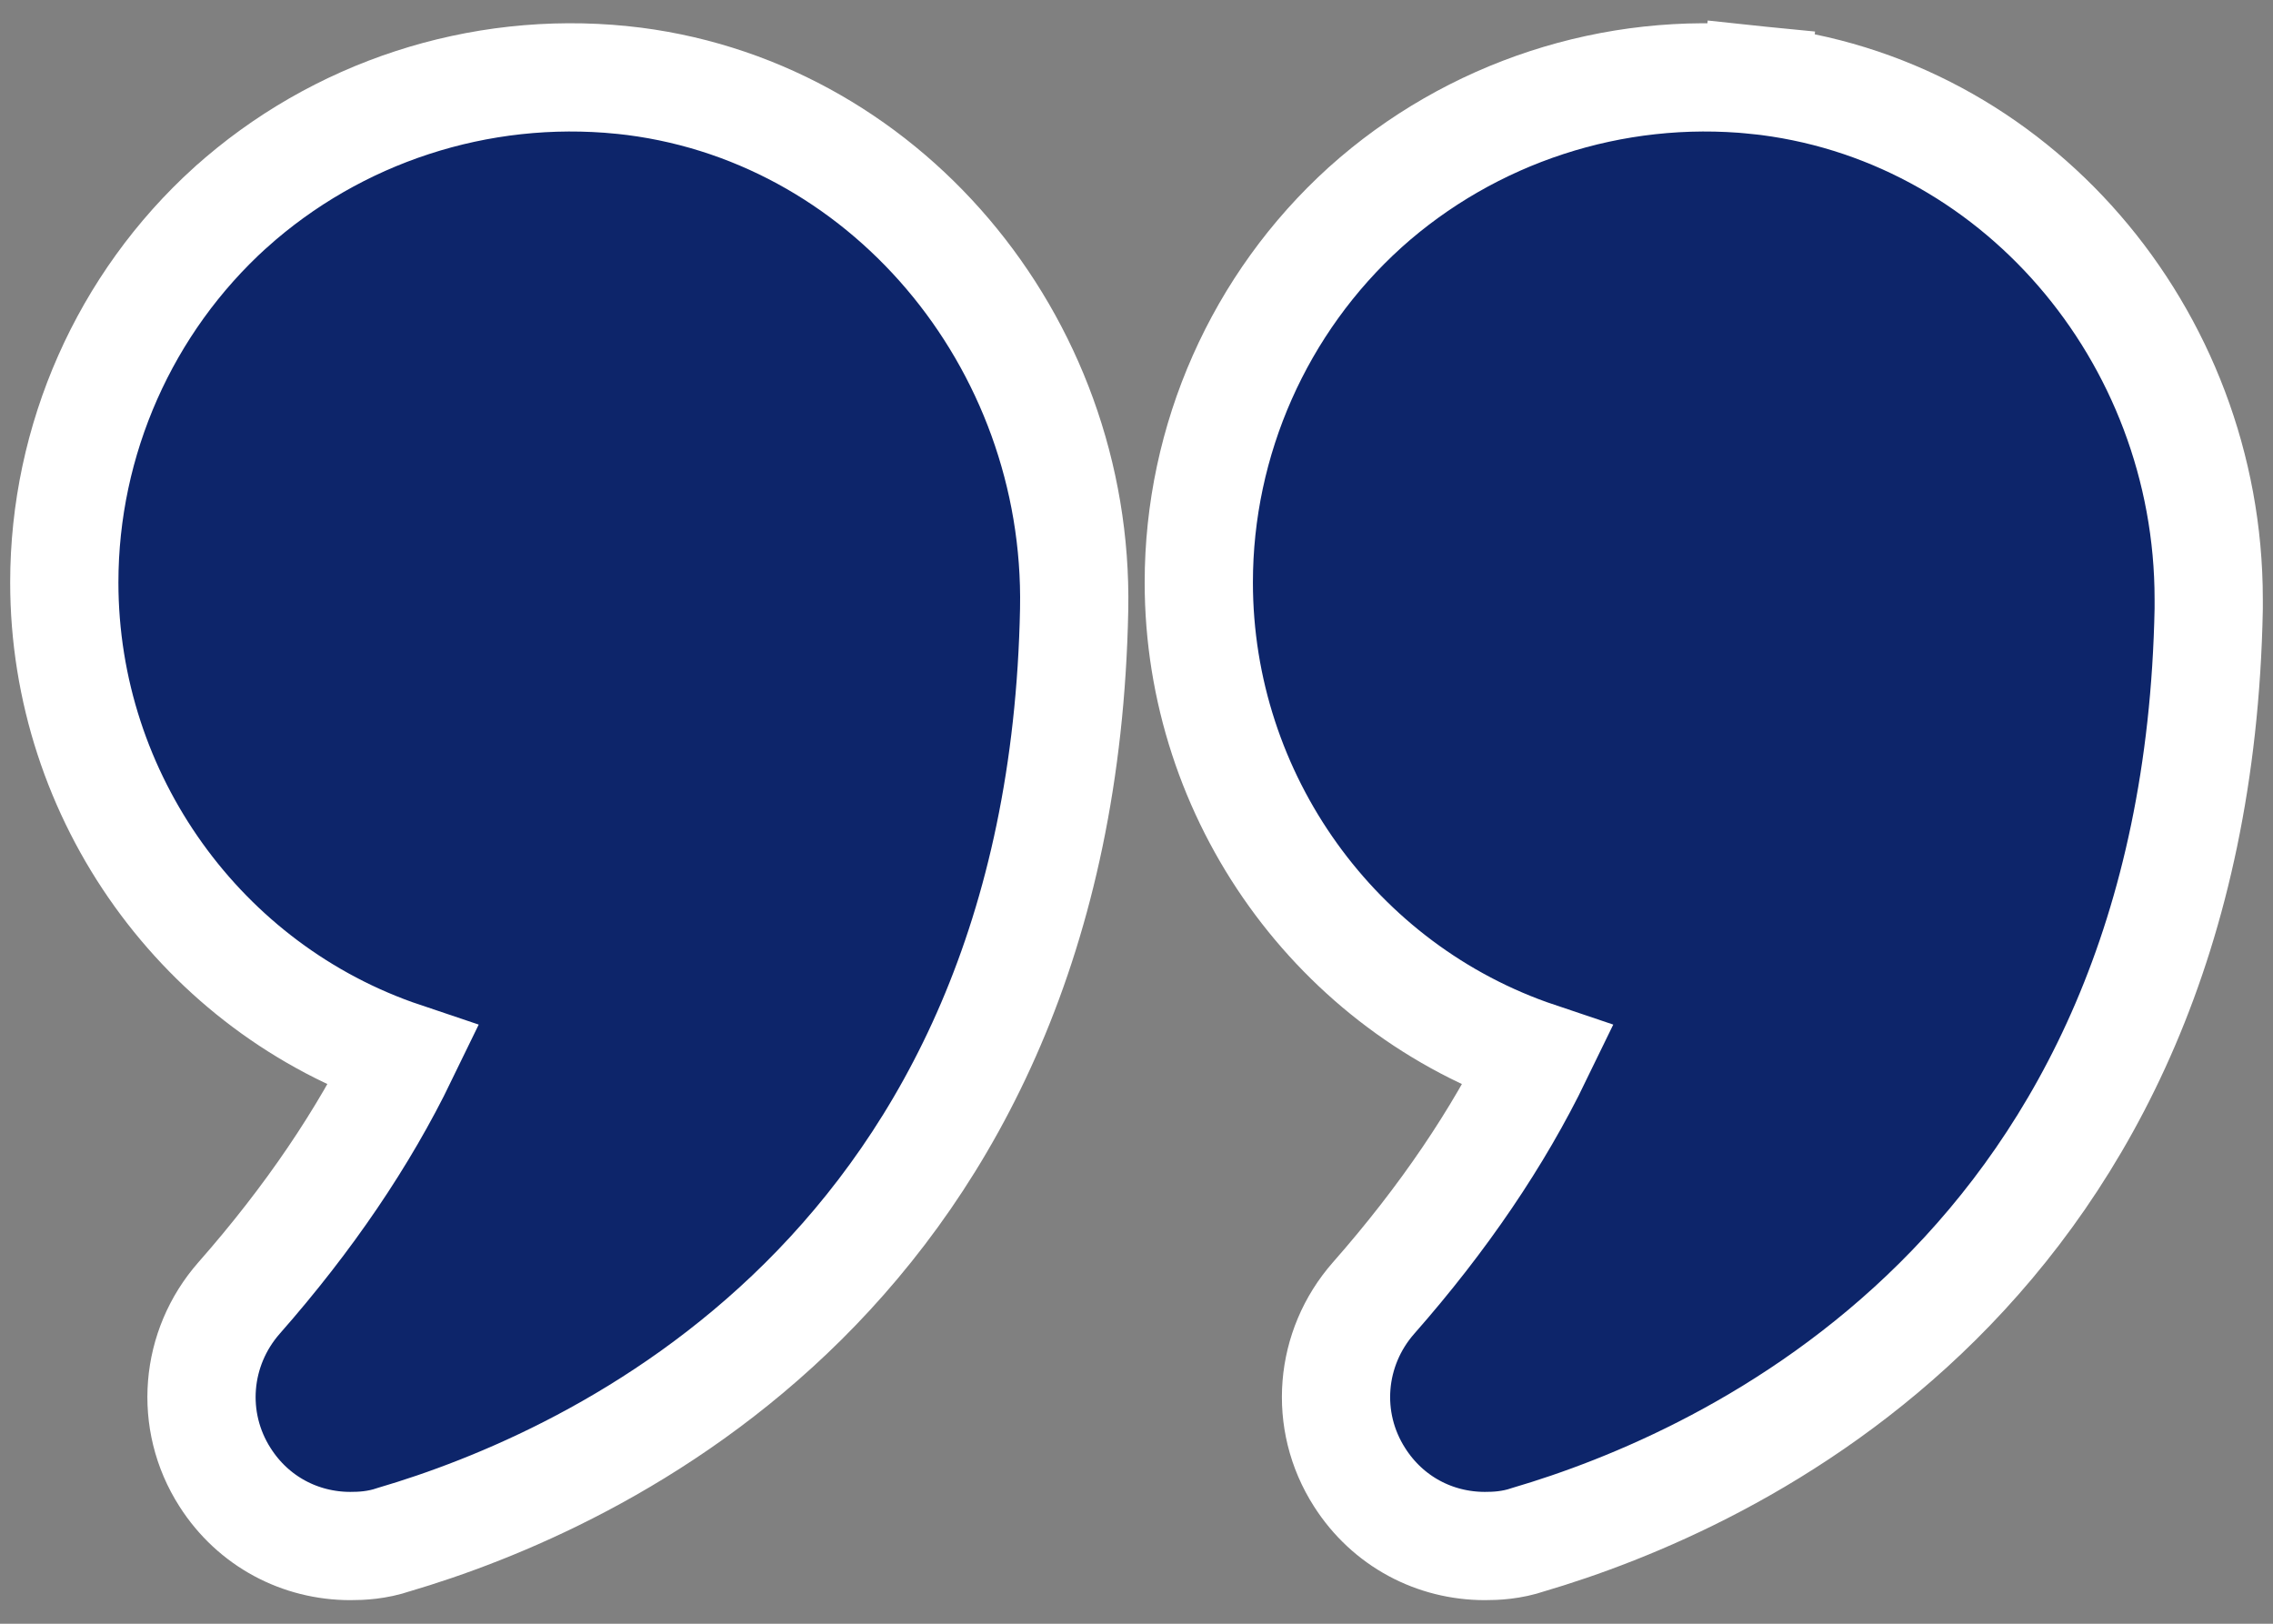 <?xml version="1.0" encoding="UTF-8"?> <svg xmlns="http://www.w3.org/2000/svg" width="42" height="30" viewBox="0 0 42 30" fill="none"><rect x="0" y="0" width="42" height="30" fill="#808080" stroke="none"/> <path d="M19.848 11.255L19.848 11.254C19.94 6.294 16.308 1.973 11.493 1.477L11.491 1.477C8.848 1.211 6.218 2.074 4.263 3.83L4.263 3.83L4.26 3.832C2.304 5.602 1.188 8.128 1.188 10.761C1.188 14.735 3.738 18.268 7.45 19.516C6.722 21.017 5.708 22.515 4.417 23.982C3.606 24.905 3.488 26.248 4.159 27.295C4.68 28.112 5.549 28.564 6.474 28.564C6.676 28.564 6.964 28.552 7.278 28.445C9.117 27.904 12.187 26.678 14.84 24.046C17.528 21.378 19.73 17.322 19.848 11.255Z" fill="#0D256A" stroke="white" stroke-width="2"></path> <path d="M25.226 3.83L25.226 3.83L25.224 3.832C23.268 5.602 22.151 8.128 22.151 10.761C22.151 14.735 24.701 18.268 28.414 19.516C27.686 21.017 26.672 22.515 25.381 23.982C24.569 24.905 24.451 26.248 25.123 27.295C25.645 28.113 26.513 28.564 27.438 28.564C27.64 28.564 27.928 28.552 28.242 28.445C30.081 27.904 33.151 26.678 35.803 24.046C38.492 21.378 40.694 17.322 40.812 11.255L40.812 11.245V11.236V11.069C40.812 6.186 37.217 1.973 32.446 1.477L32.343 2.472L32.443 1.477C29.812 1.211 27.181 2.074 25.226 3.83Z" fill="#0D256A" stroke="white" stroke-width="2"></path> </svg> 